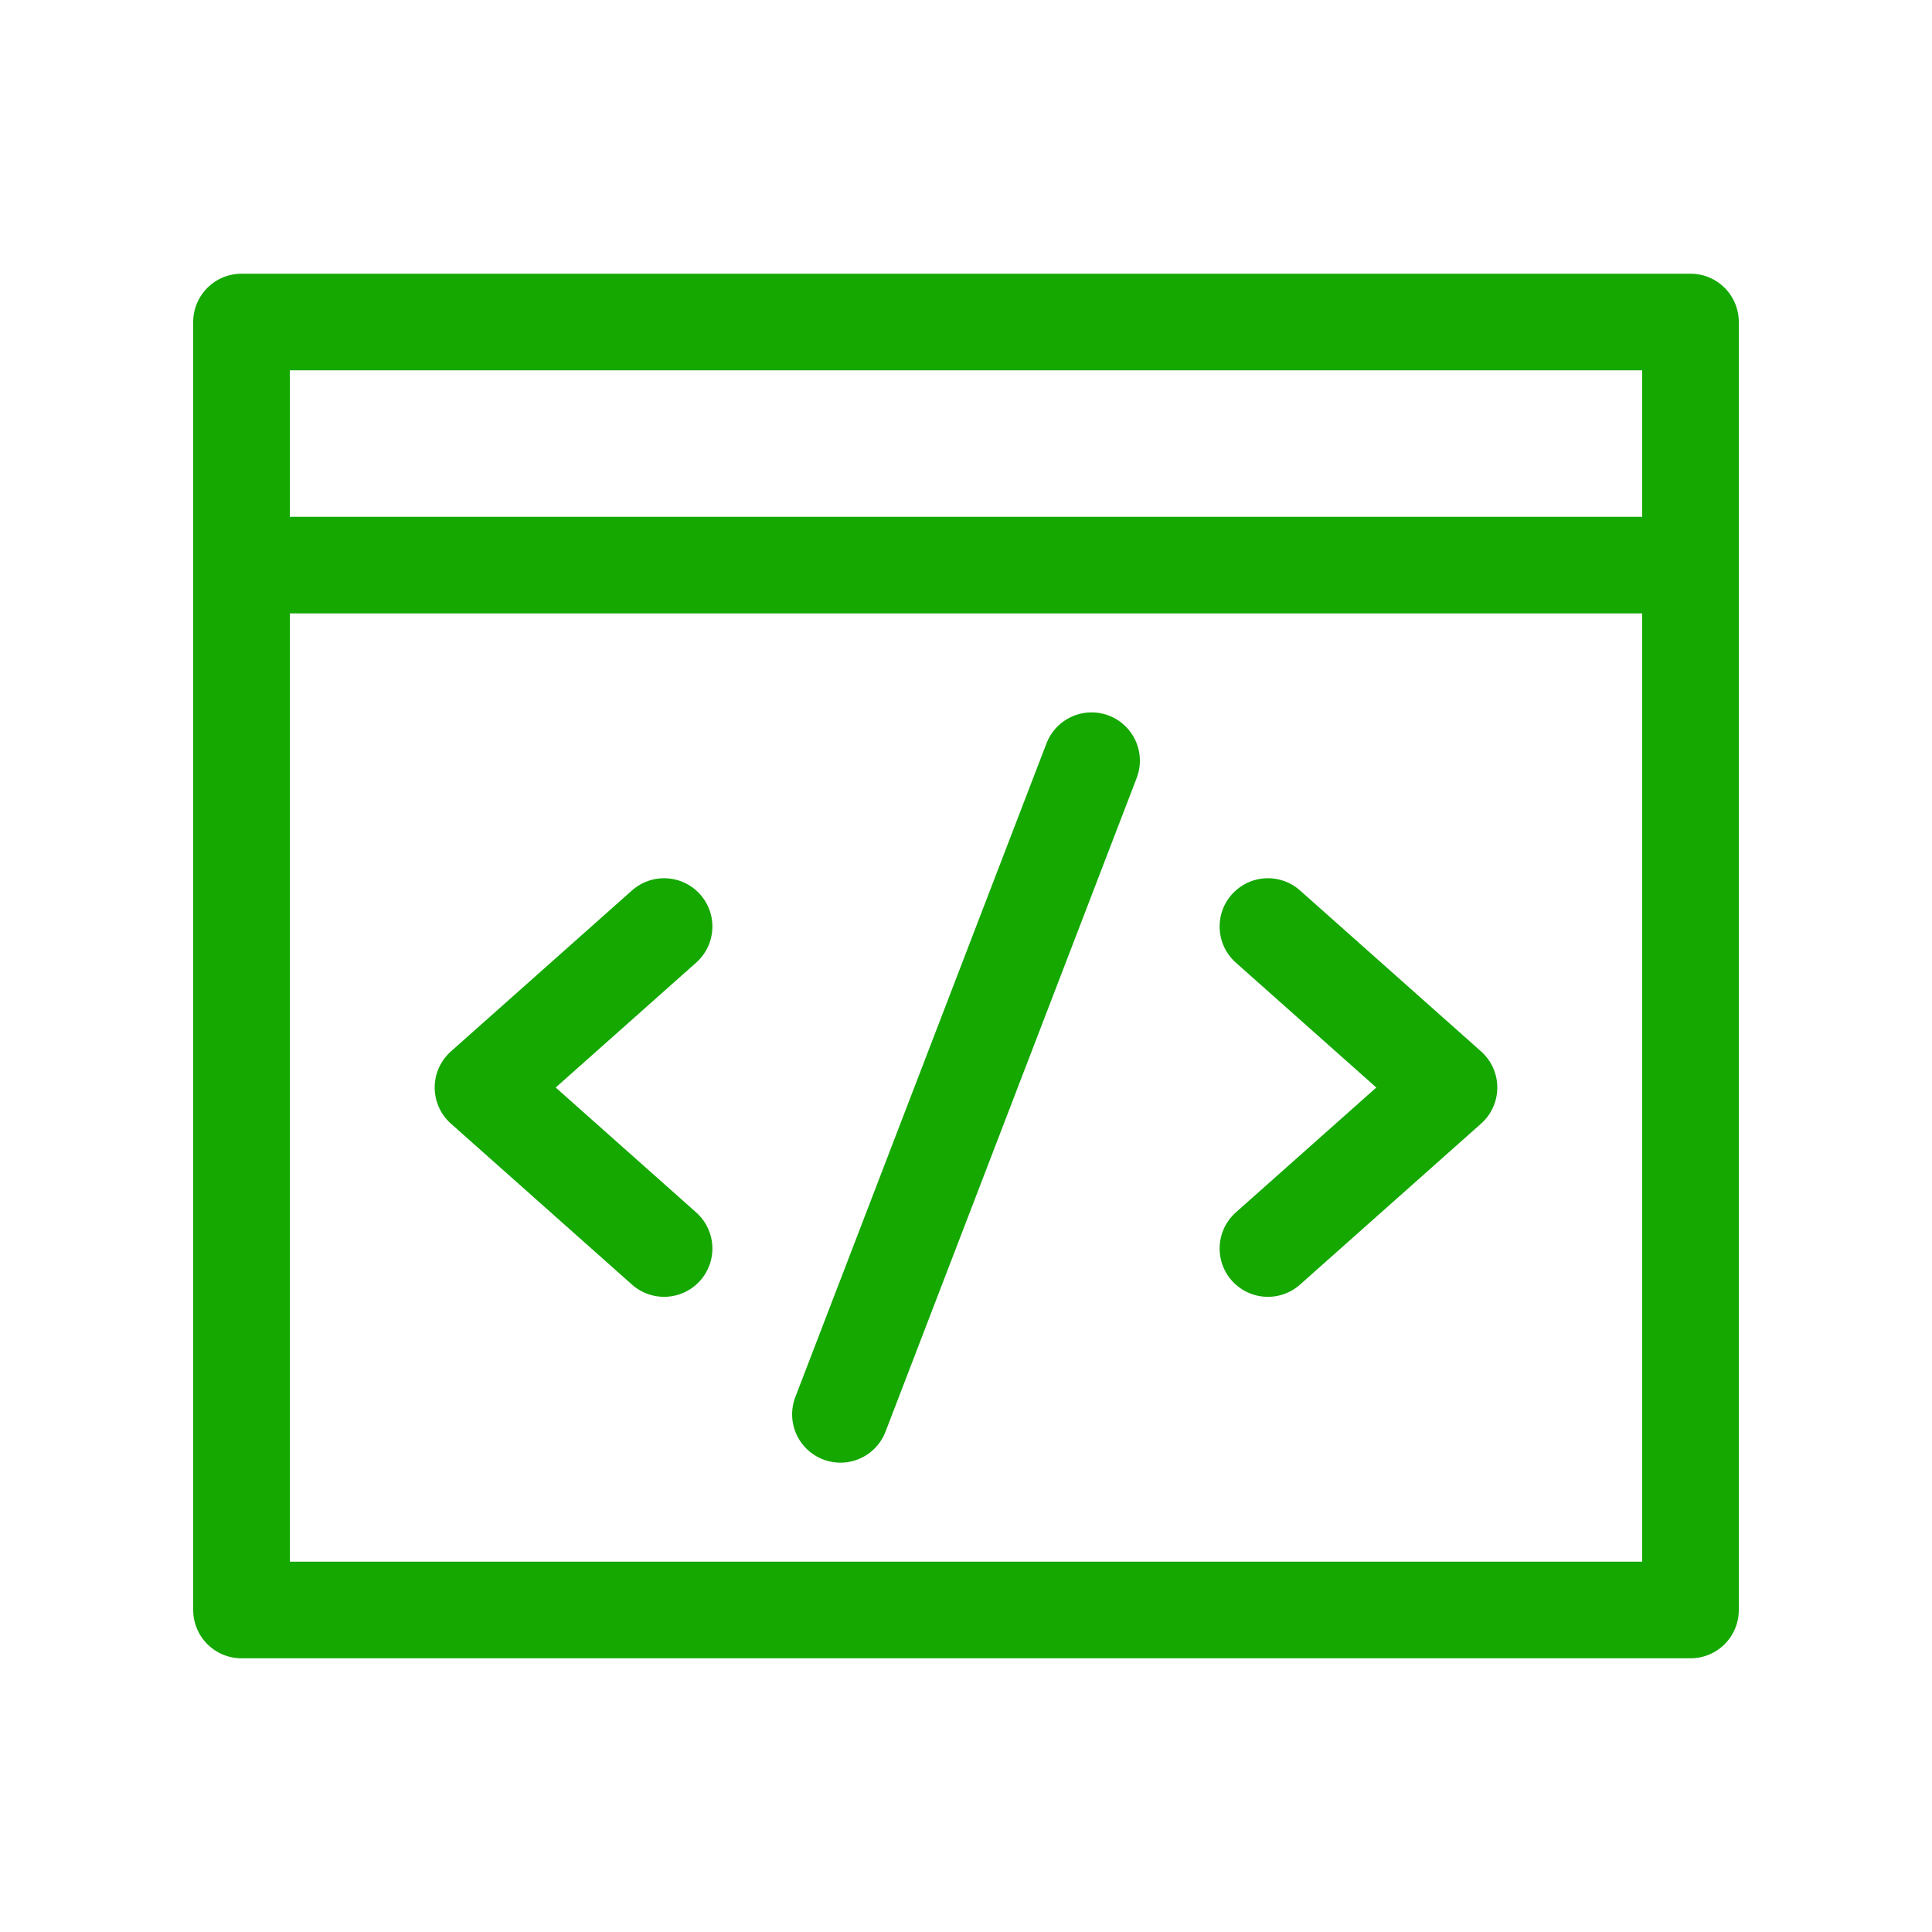 <svg width="30" height="30" viewBox="0 0 30 30" fill="none" xmlns="http://www.w3.org/2000/svg">
<path d="M26.25 5H3.75V25H26.25V5Z" stroke="#14A800" stroke-width="1.5" stroke-linecap="round" stroke-linejoin="round"/>
<path d="M19.688 14.387L22.5 16.887L19.688 19.387" stroke="#14A800" stroke-width="1.5" stroke-linecap="round" stroke-linejoin="round"/>
<path d="M10.312 14.387L7.5 16.887L10.312 19.387" stroke="#14A800" stroke-width="1.5" stroke-linecap="round" stroke-linejoin="round"/>
<path d="M16.95 11.812L13.05 21.962" stroke="#14A800" stroke-width="1.5" stroke-linecap="round" stroke-linejoin="round"/>
<path d="M3.75 8.775H26.25" stroke="#14A800" stroke-width="1.5" stroke-linecap="round" stroke-linejoin="round"/>
</svg>
